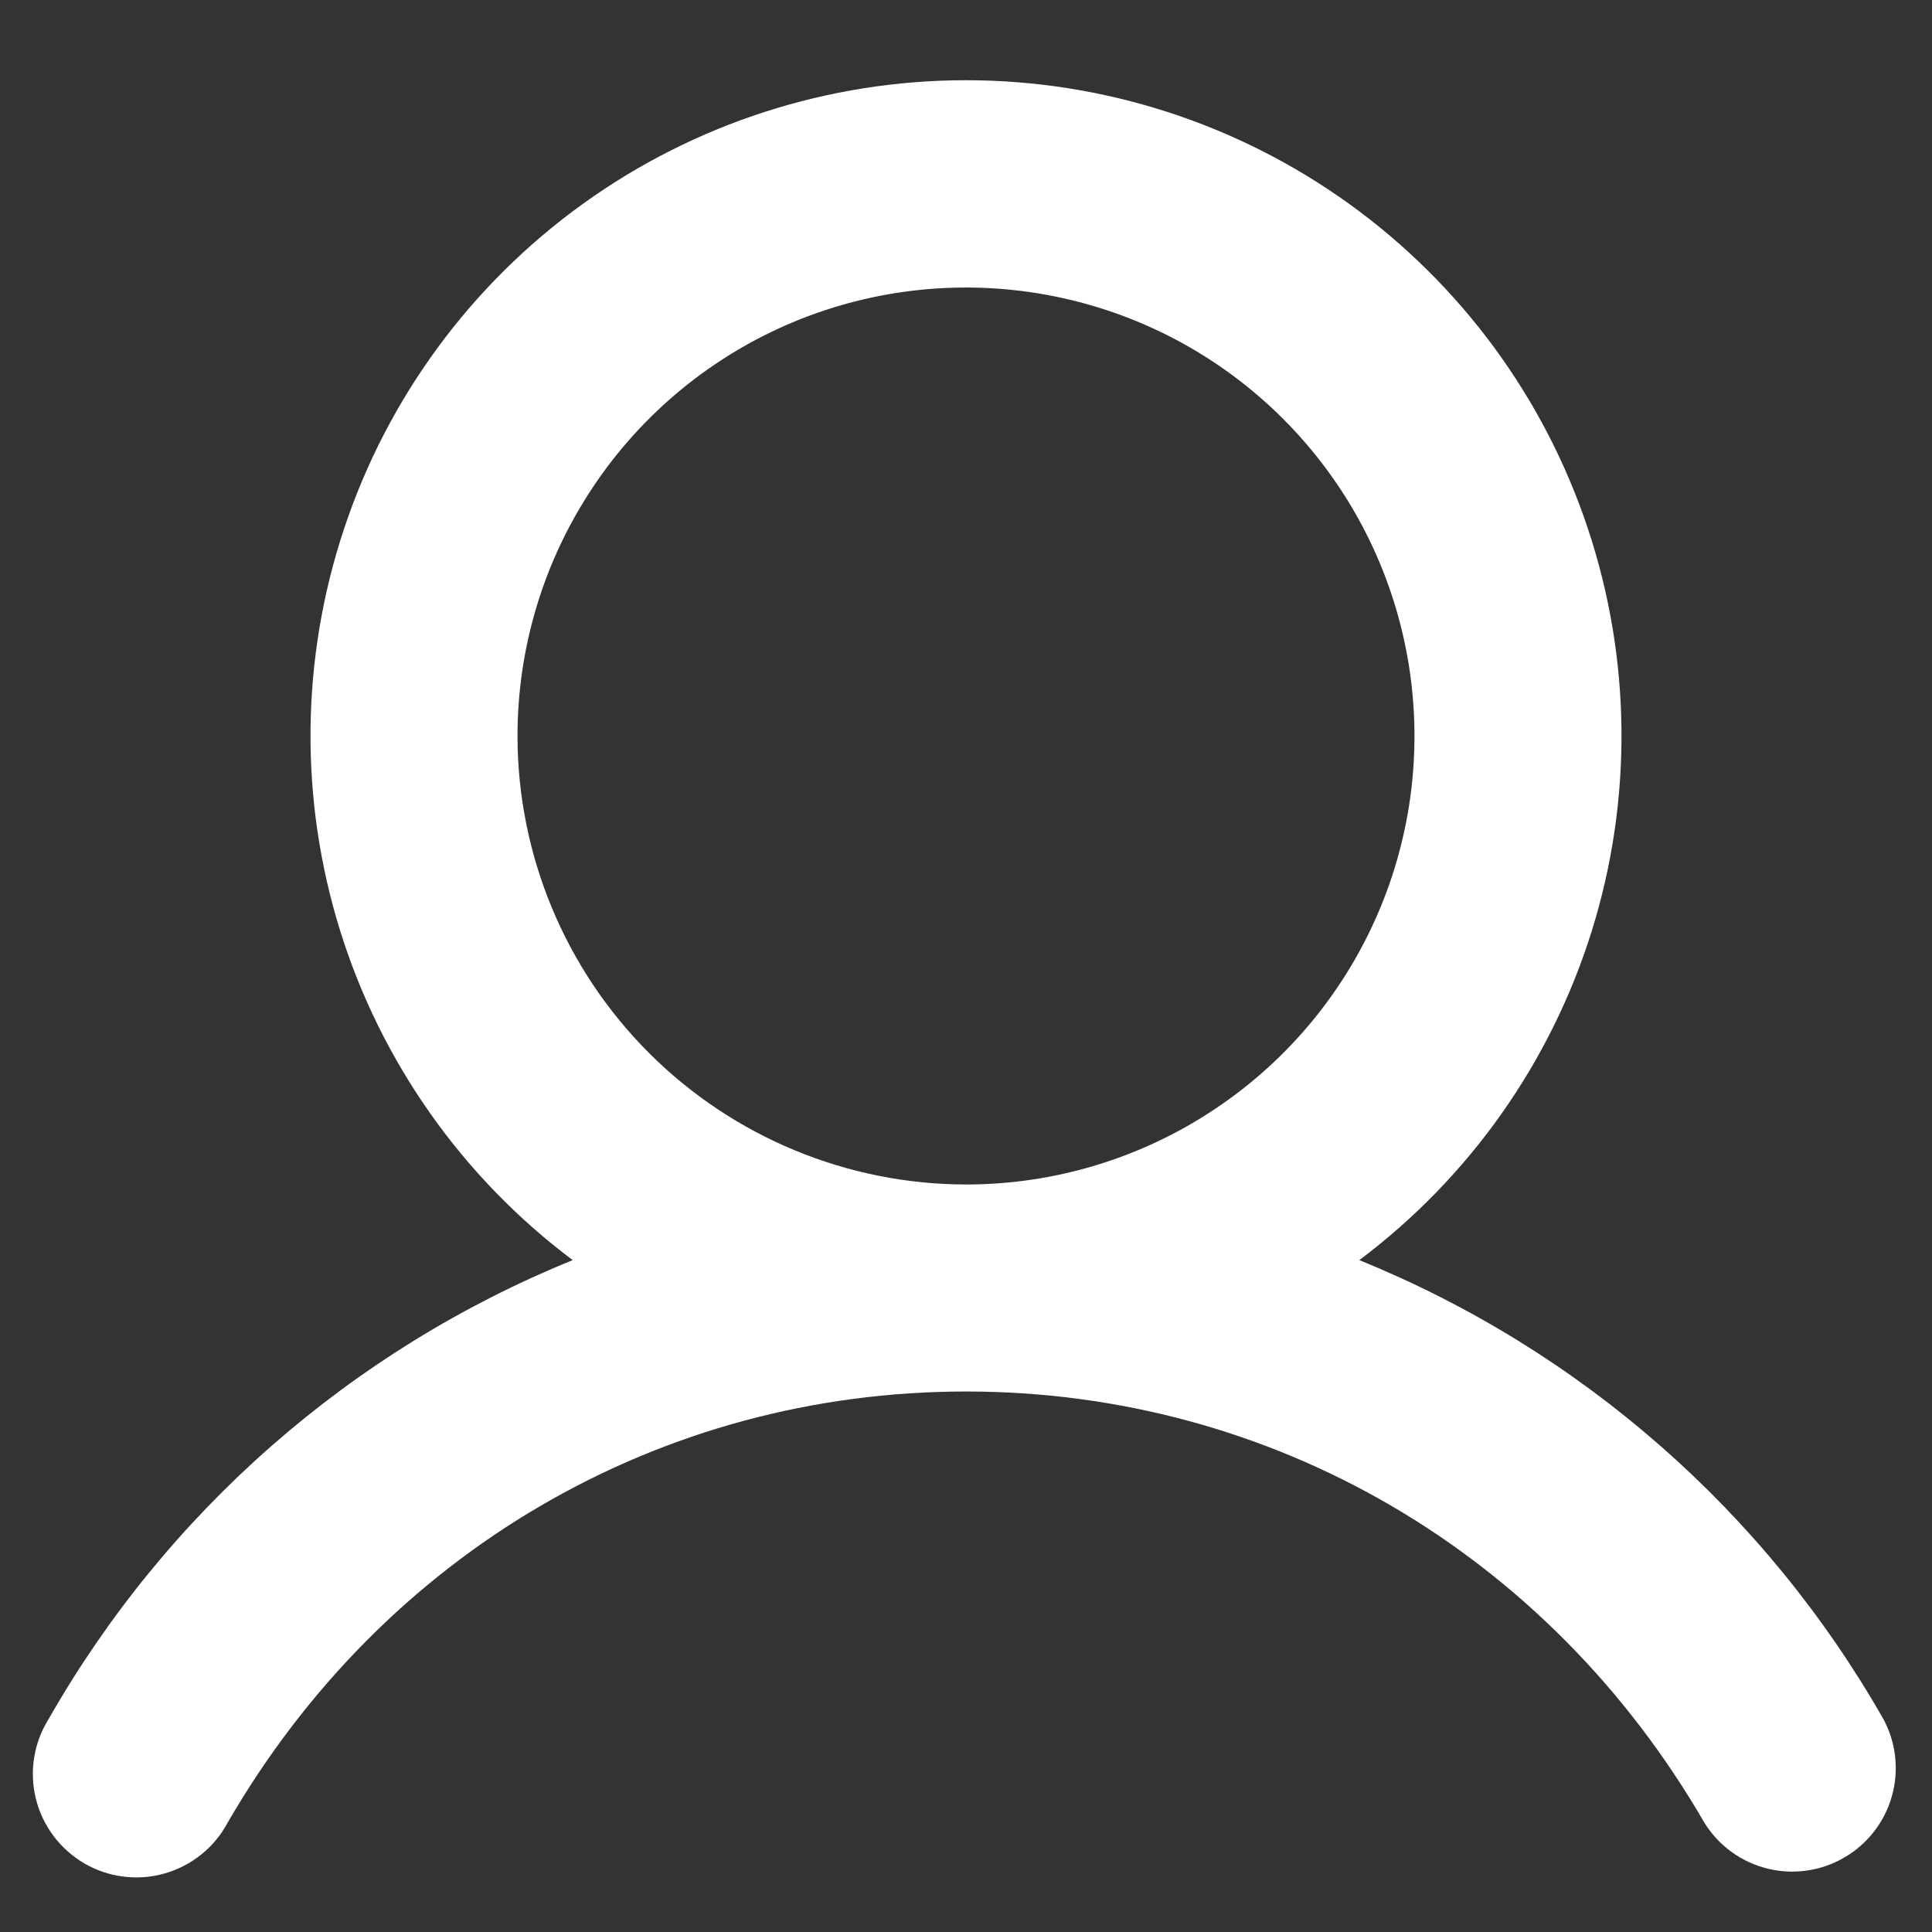 <svg width="21" height="21" viewBox="0 0 21 21" fill="none" xmlns="http://www.w3.org/2000/svg">
    <rect x="0" y="0" width="21" height="21" fill="#333333" stroke="none"/>
    <path
        d="M20.473 18.688C19.188 16.432 17.181 14.674 14.775 13.697C15.971 12.8 16.855 11.549 17.301 10.122C17.747 8.694 17.732 7.163 17.259 5.744C16.787 4.325 15.879 3.091 14.666 2.217C13.453 1.343 11.995 0.872 10.5 0.872C9.005 0.872 7.547 1.343 6.334 2.217C5.121 3.091 4.213 4.325 3.741 5.744C3.268 7.163 3.253 8.694 3.699 10.122C4.145 11.549 5.029 12.8 6.225 13.697C3.819 14.674 1.812 16.432 0.527 18.688C0.447 18.816 0.394 18.958 0.371 19.107C0.347 19.256 0.354 19.409 0.391 19.555C0.427 19.701 0.493 19.838 0.584 19.959C0.675 20.079 0.789 20.18 0.919 20.256C1.05 20.331 1.194 20.38 1.344 20.398C1.494 20.417 1.646 20.405 1.791 20.363C1.936 20.322 2.071 20.252 2.188 20.157C2.306 20.063 2.403 19.945 2.474 19.812C4.173 16.876 7.173 15.125 10.5 15.125C13.827 15.125 16.827 16.877 18.526 19.812C18.68 20.061 18.925 20.239 19.208 20.31C19.491 20.381 19.791 20.339 20.044 20.192C20.297 20.046 20.483 19.808 20.563 19.527C20.643 19.246 20.611 18.945 20.473 18.688ZM5.625 8C5.625 7.036 5.911 6.093 6.447 5.292C6.982 4.49 7.744 3.865 8.634 3.496C9.525 3.127 10.505 3.031 11.451 3.219C12.397 3.407 13.265 3.871 13.947 4.553C14.629 5.235 15.093 6.103 15.281 7.049C15.469 7.995 15.373 8.975 15.004 9.866C14.635 10.756 14.01 11.518 13.208 12.053C12.407 12.589 11.464 12.875 10.5 12.875C9.208 12.873 7.968 12.359 7.054 11.445C6.141 10.532 5.626 9.292 5.625 8Z"
        fill="white" />
</svg>